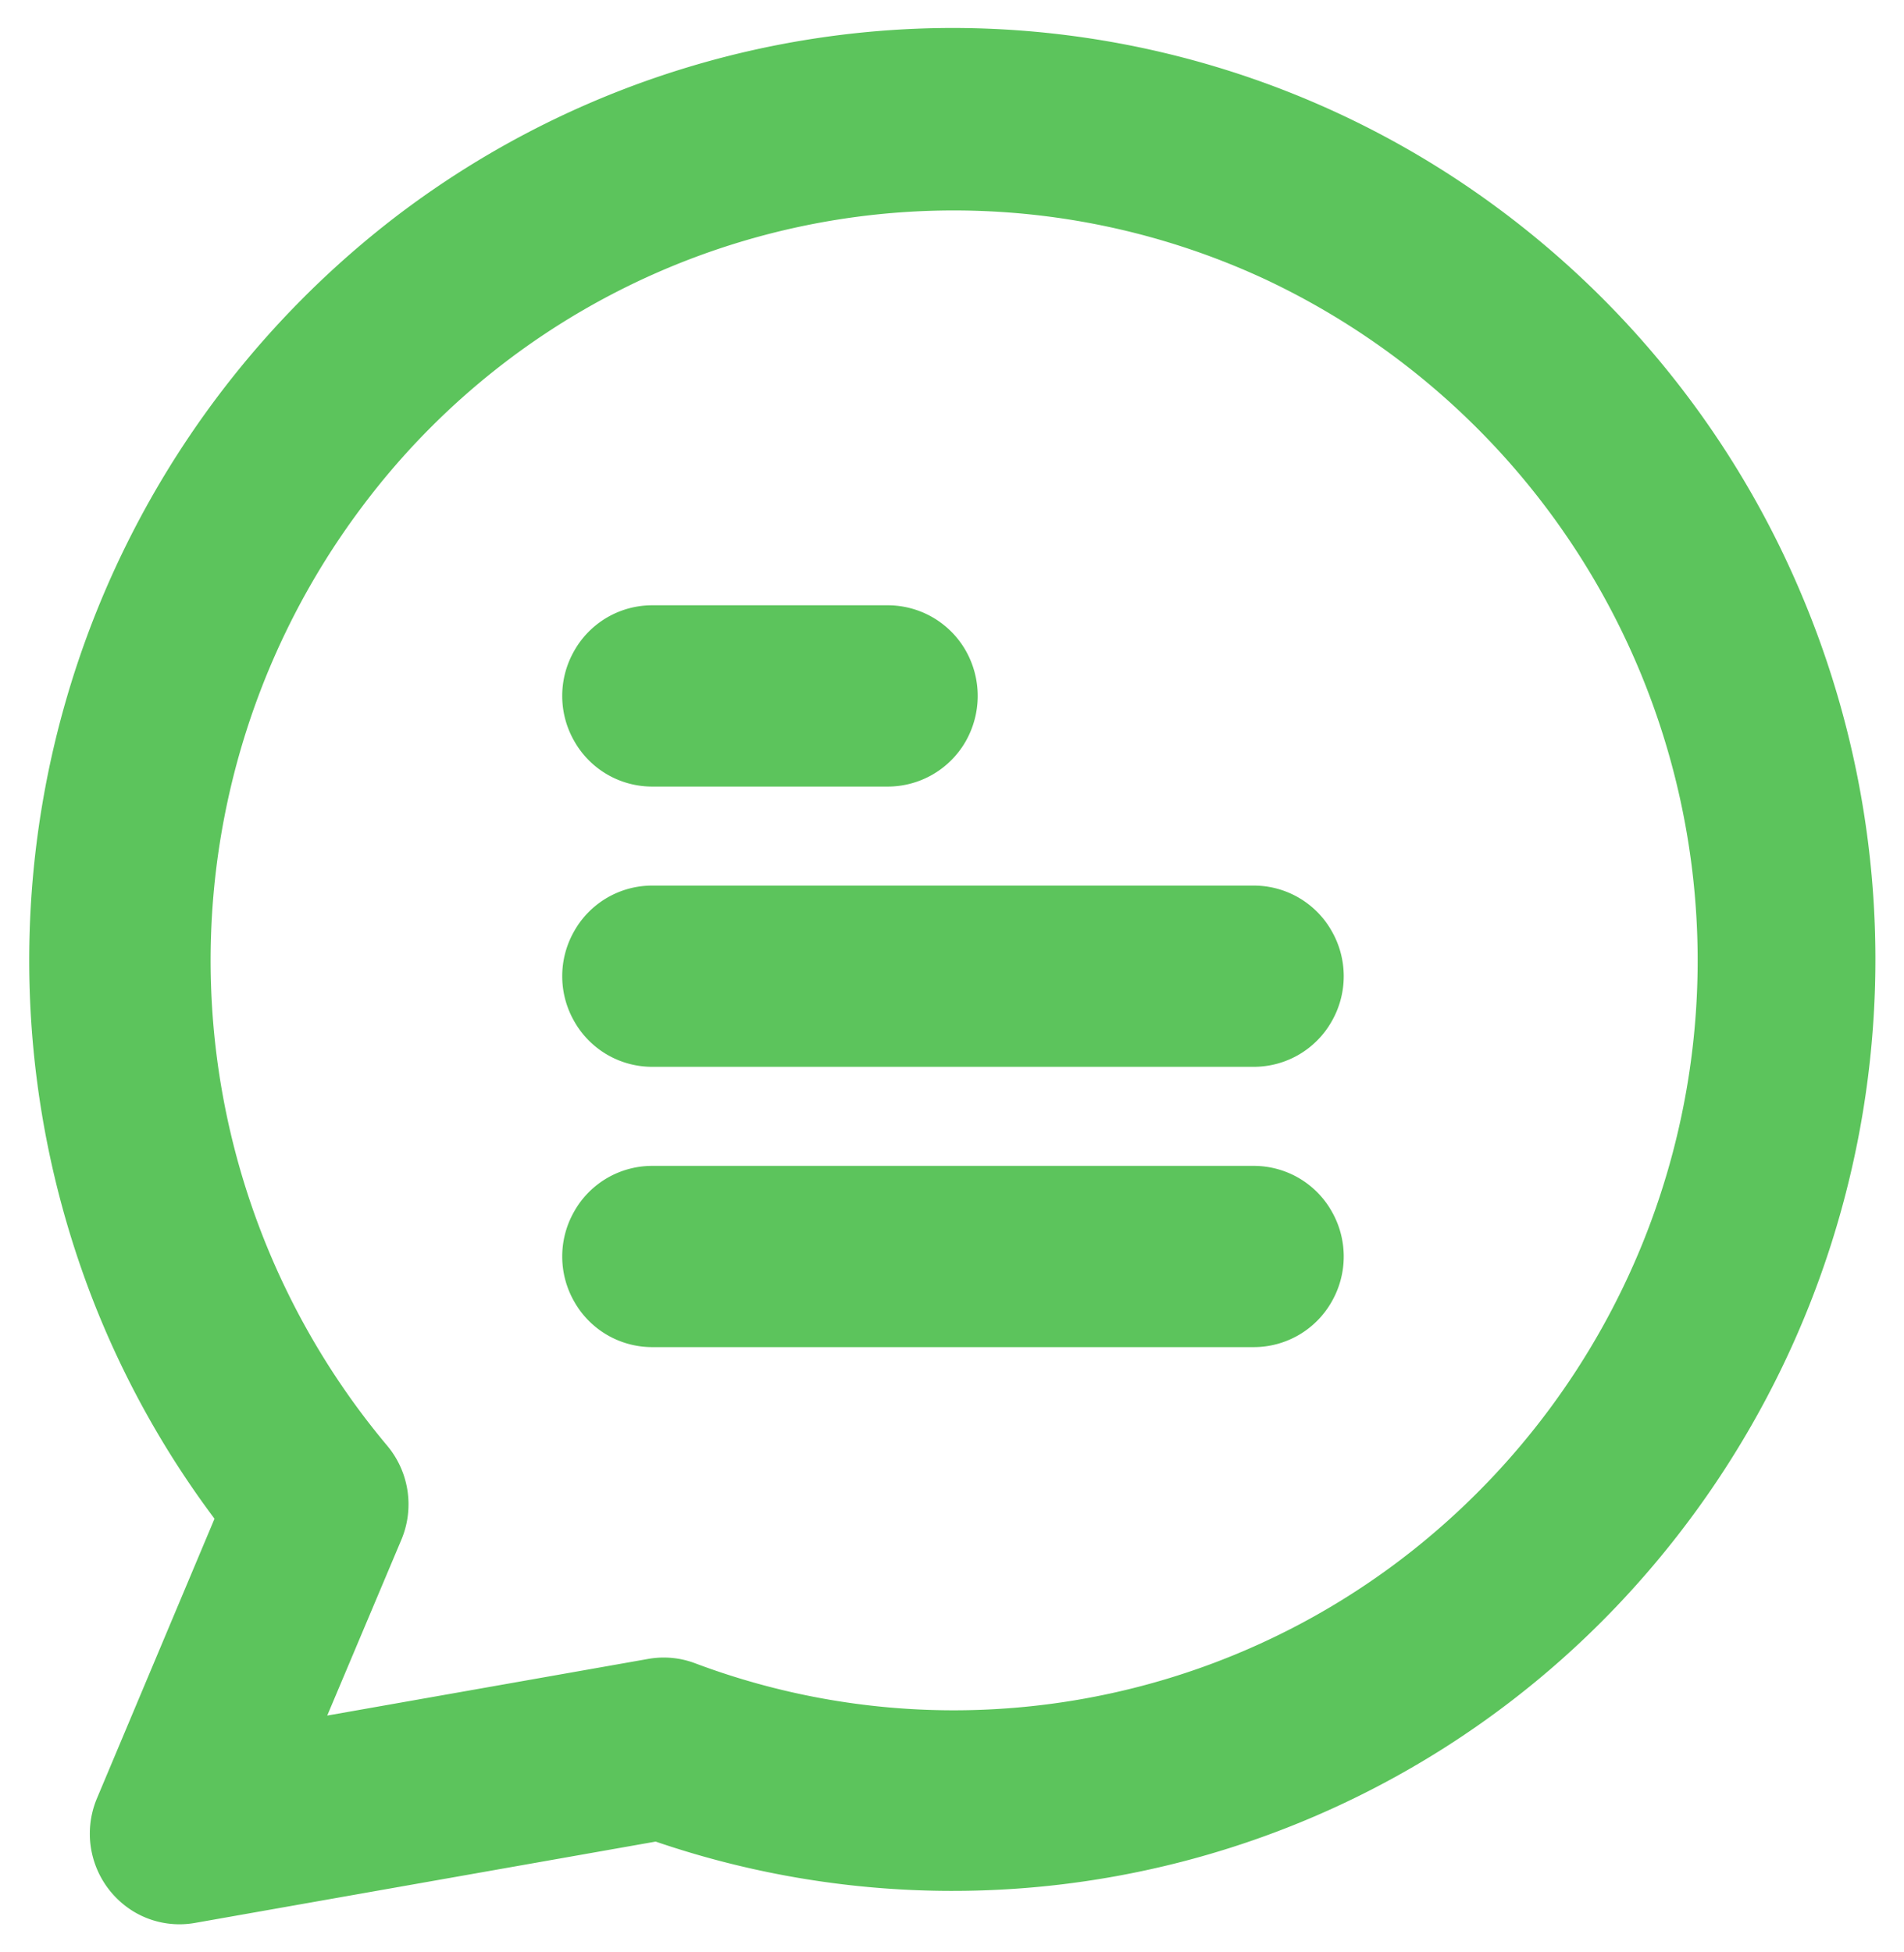 <svg xmlns="http://www.w3.org/2000/svg" width="34.039" height="34.902" viewBox="0 0 34.039 34.902">
    <path data-name="Union 68" d="M22728.854 228.668a1.629 1.629 0 0 1-.648-2.024l2.1-4.995a16.529 16.529 0 0 1-2.18-3.926 16.762 16.762 0 0 1 5.416-19.348 16.424 16.424 0 0 1 9.961-3.377 16.4 16.4 0 0 1 9.016 2.71 16.607 16.607 0 0 1 6.082 7.24 16.766 16.766 0 0 1-2.939 17.954 16.4 16.4 0 0 1-17.469 4.519l-8.236 1.454a1.588 1.588 0 0 1-1.105-.208zm3.467-3.5 5.74-1.013a1.586 1.586 0 0 1 .834.077 13.146 13.146 0 0 0 4.611.842 13.213 13.213 0 0 0 8.33-2.947 13.459 13.459 0 0 0-2.721-22.624 13.209 13.209 0 0 0-16.16 4.04 13.5 13.5 0 0 0 .438 16.8 1.632 1.632 0 0 1 .252 1.685zm5.809-6.587a1.6 1.6 0 0 1-1.391-.81 1.622 1.622 0 0 1 0-1.62 1.6 1.6 0 0 1 1.391-.81h10.756a1.6 1.6 0 0 1 1.391.81 1.622 1.622 0 0 1 0 1.62 1.6 1.6 0 0 1-1.391.81zm0-5.011a1.6 1.6 0 0 1-1.391-.81 1.622 1.622 0 0 1 0-1.62 1.6 1.6 0 0 1 1.391-.81h10.756a1.6 1.6 0 0 1 1.391.81 1.622 1.622 0 0 1 0 1.62 1.6 1.6 0 0 1-1.391.81zm0-5.01a1.6 1.6 0 0 1-1.391-.81 1.623 1.623 0 0 1 0-1.621 1.6 1.6 0 0 1 1.391-.81h4.213a1.606 1.606 0 0 1 1.393.81 1.642 1.642 0 0 1 0 1.621 1.607 1.607 0 0 1-1.393.81z" transform="translate(-22726.471 -194.498)" style="fill:#5cc45c"/>
</svg>
